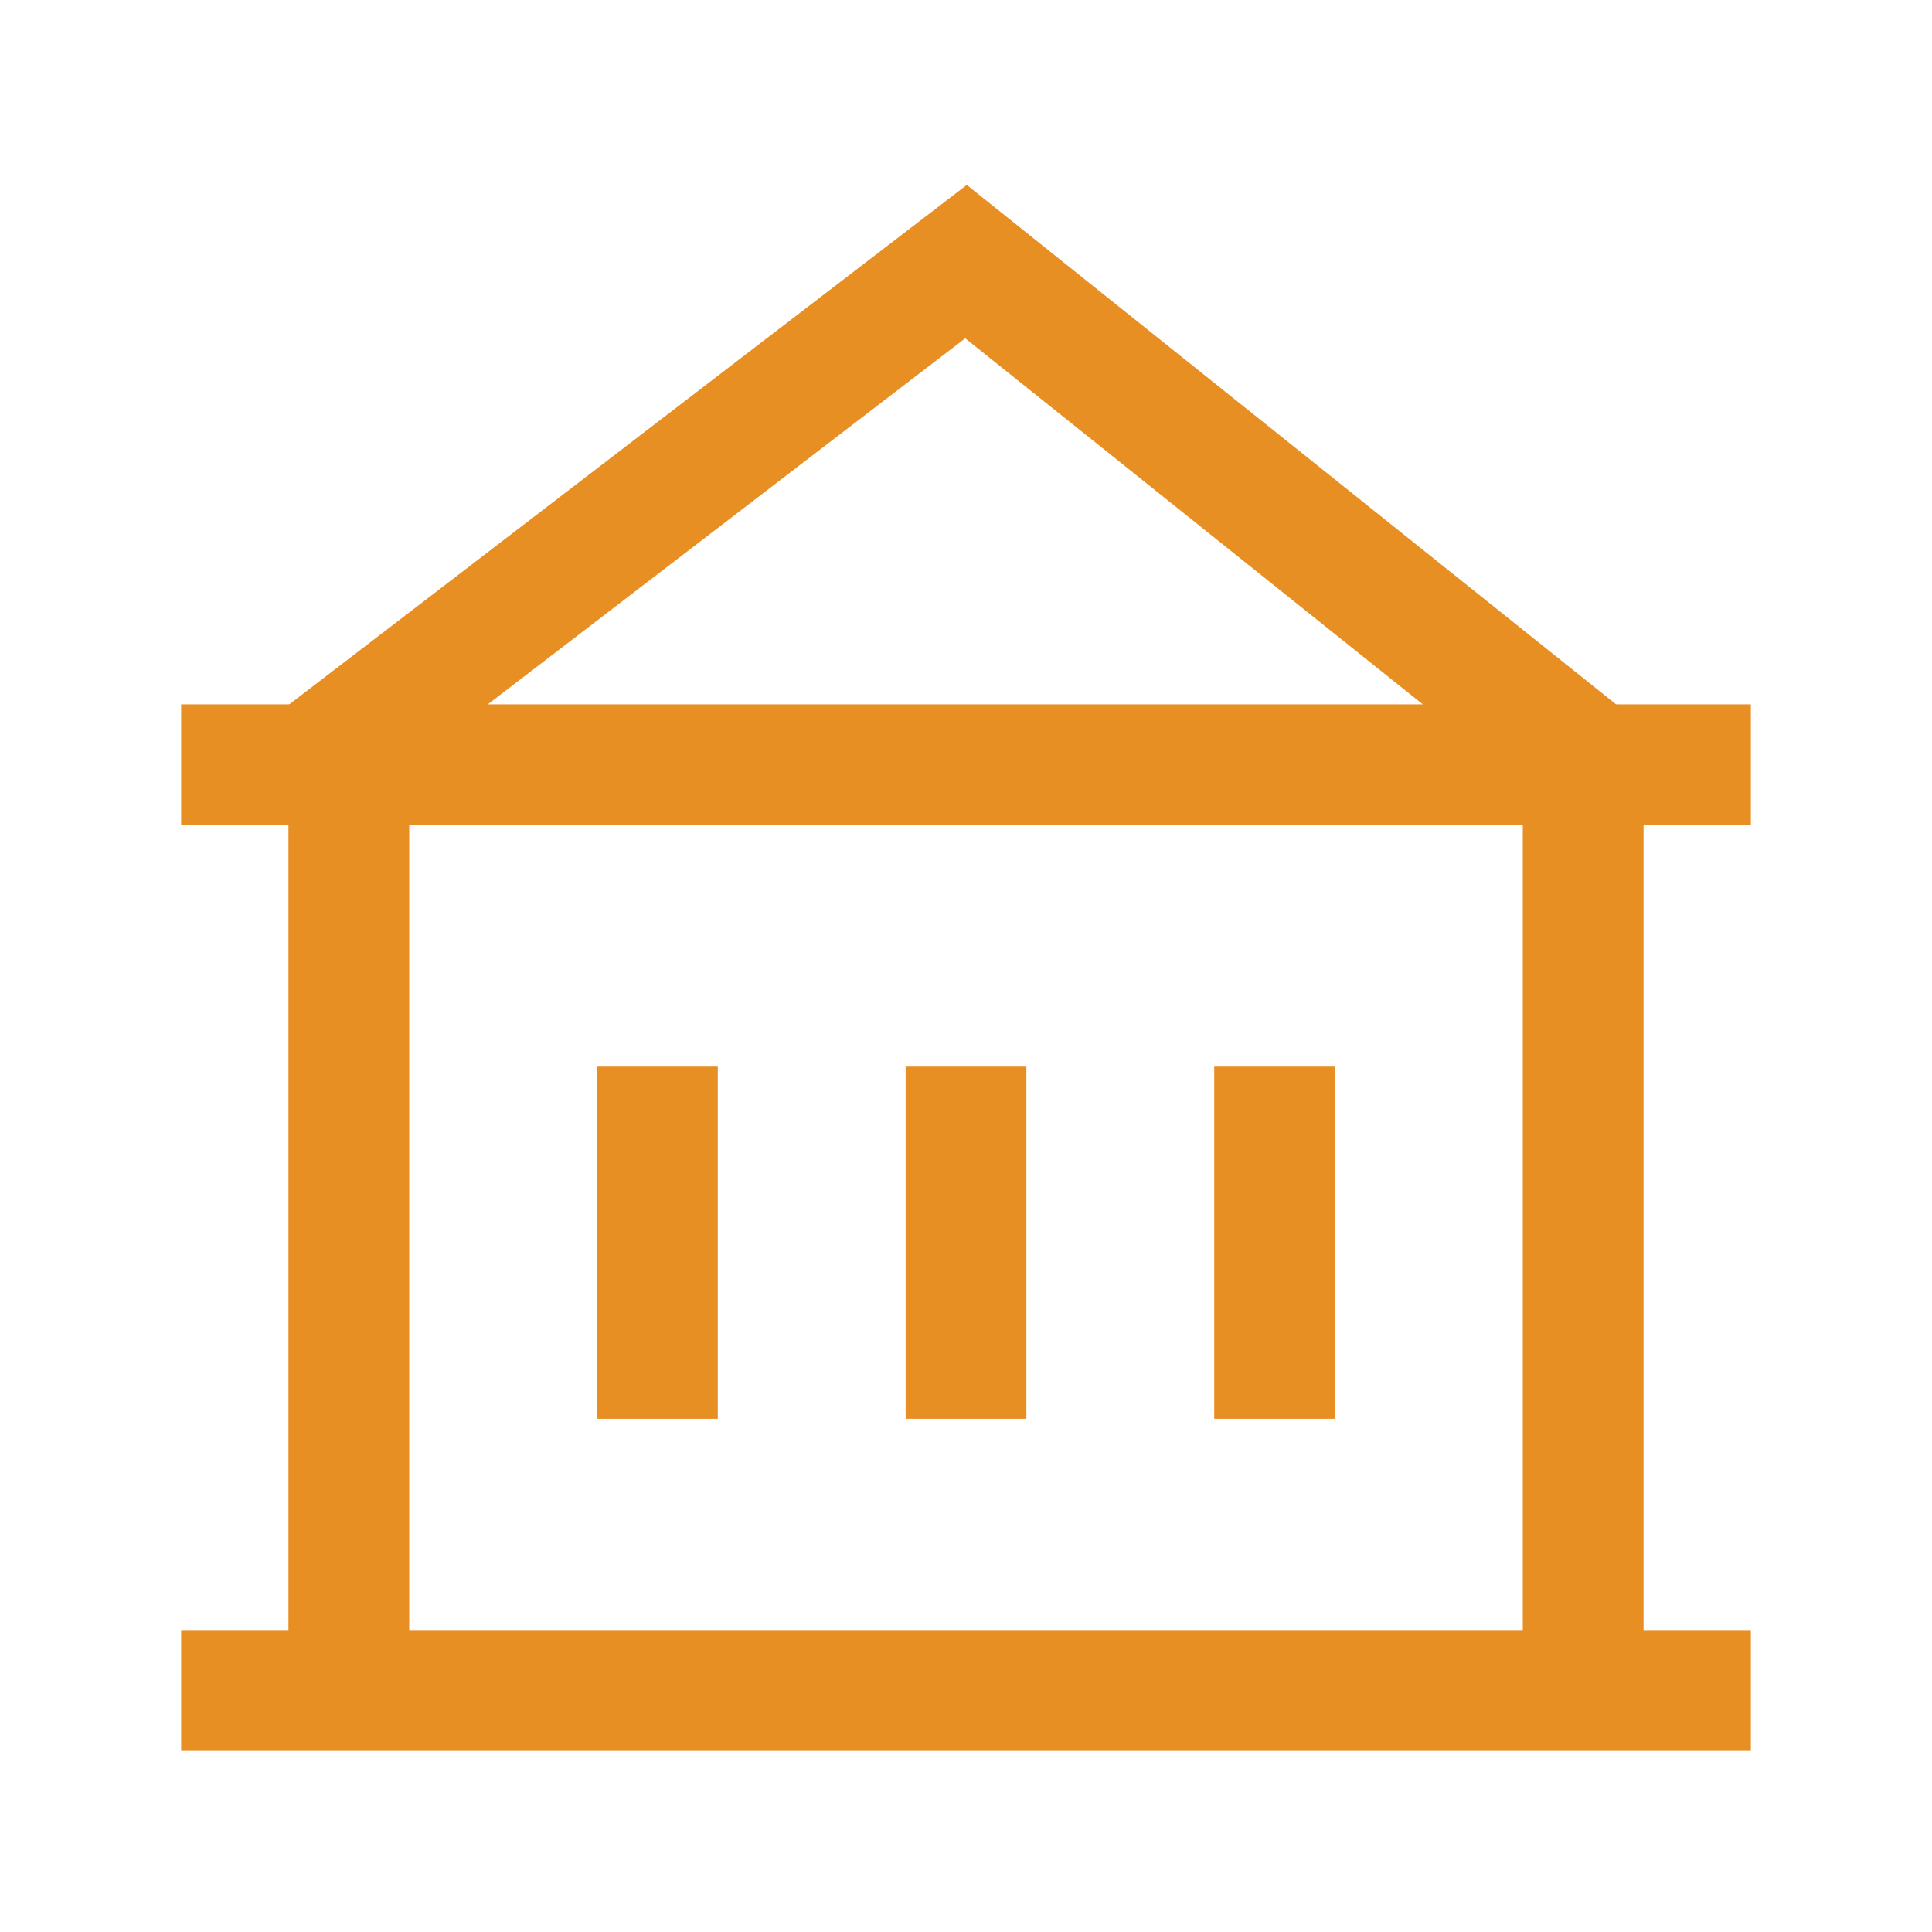 <svg width="57" height="57" viewBox="0 0 57 57" fill="none" xmlns="http://www.w3.org/2000/svg">
<path d="M51.656 48.094V51.656H5.344V48.094H51.656Z" fill="#E88F24"/>
<path d="M51.656 20.781V24.344H5.344V20.781H51.656Z" fill="#E88F24"/>
<path d="M48.816 21.69L46.591 24.472L28.477 9.981L10.358 23.873L8.19 21.046L28.523 5.456L48.816 21.69Z" fill="#E88F24"/>
<path d="M8.51 20.979H12.073V49.578H8.51V20.979Z" fill="#E88F24"/>
<path d="M44.927 20.979H48.49V49.578H44.927V20.979Z" fill="#E88F24"/>
<path d="M17.615 31.469H21.177V41.859H17.615V31.469Z" fill="#E88F24"/>
<path d="M26.719 31.469H30.281V41.859H26.719V31.469Z" fill="#E88F24"/>
<path d="M35.823 31.469H39.385V41.859H35.823V31.469Z" fill="#E88F24"/>
</svg>
